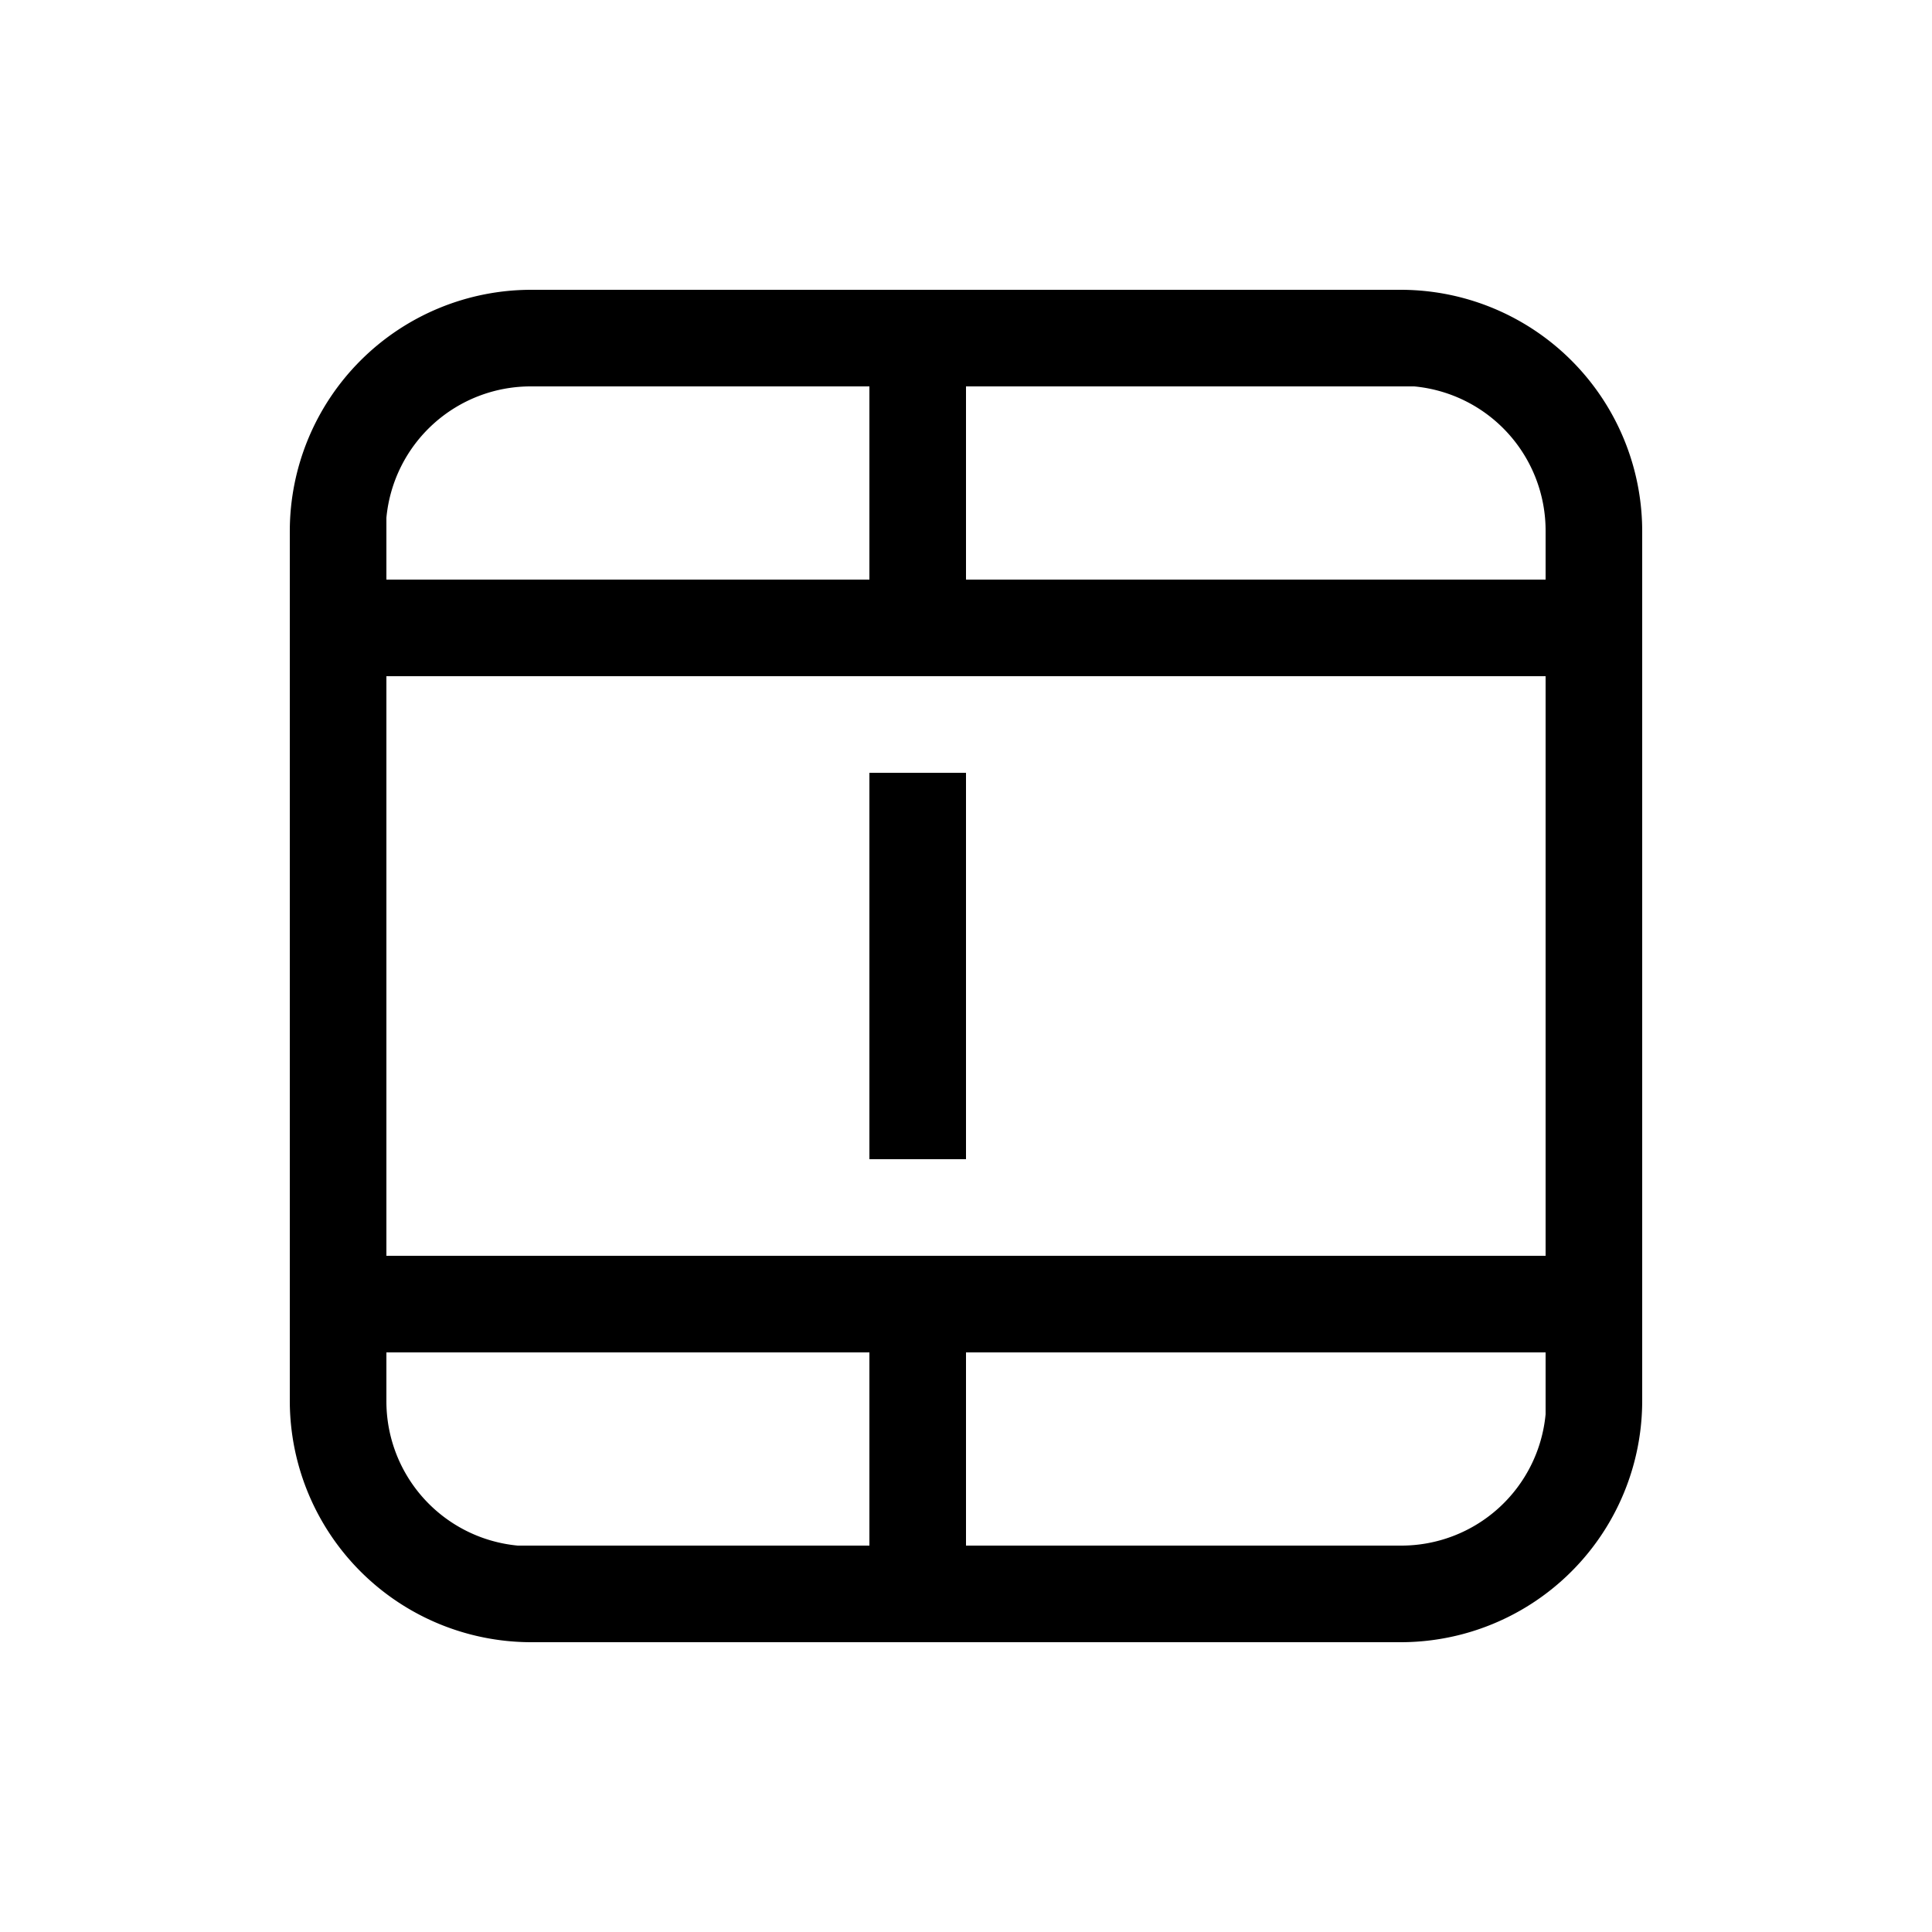 <svg width="20" height="20" viewBox="0 0 20 20" xmlns="http://www.w3.org/2000/svg"><path d="M10 8v4H9V8h1Zm7-2.5A2.5 2.5 0 0 0 14.5 3h-9A2.5 2.5 0 0 0 3 5.5v9A2.5 2.5 0 0 0 5.5 17h9a2.5 2.5 0 0 0 2.5-2.5v-9Zm-13 9V14h5v2H5.36A1.5 1.5 0 0 1 4 14.5ZM9 4v2H4v-.64A1.5 1.5 0 0 1 5.5 4H9Zm1 2V4h4.64A1.5 1.5 0 0 1 16 5.5V6h-6Zm6 7H4V7h12v6Zm0 1.5v.14A1.5 1.5 0 0 1 14.5 16H10v-2h6v.5Z"/></svg>